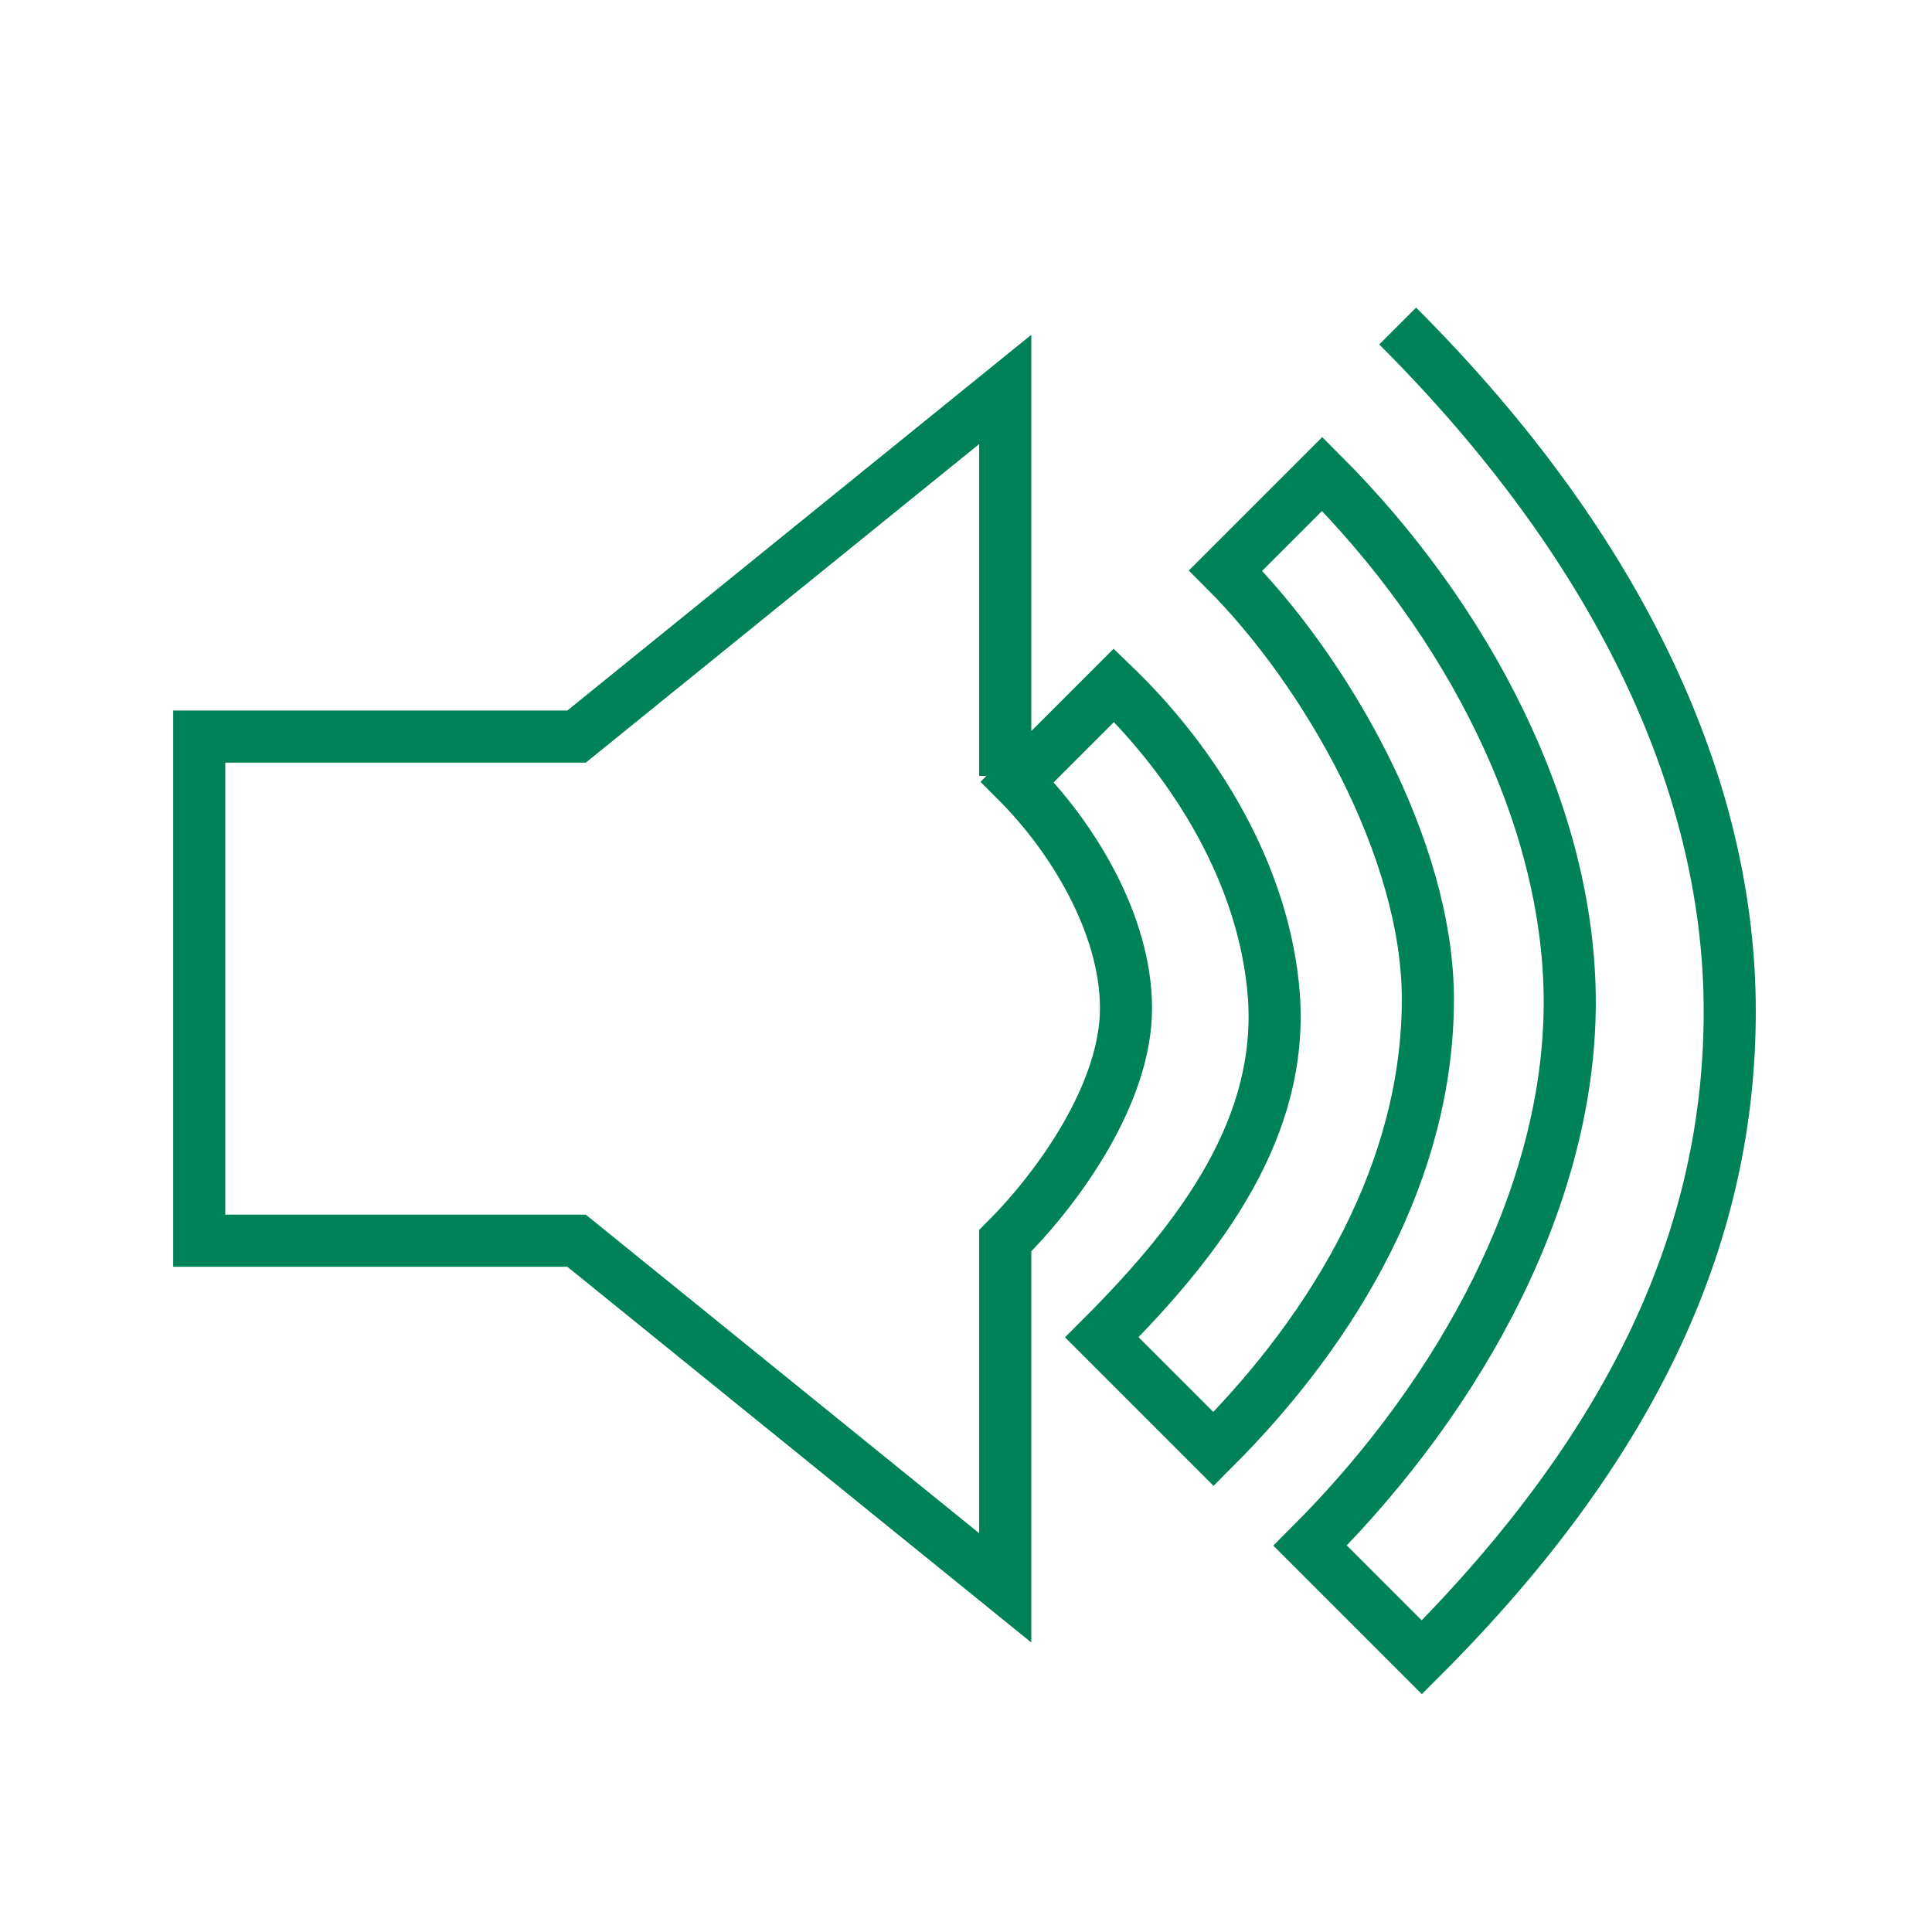 <svg width="64" height="64" viewBox="0 0 64 64" fill="none" xmlns="http://www.w3.org/2000/svg">
<path d="M46.3 10.8C53.9 18.4 57.3 26.3 57.3 33.5C57.3 40.7 54.3 47.7 47.1 54.9L43.4 51.2C48.5 46.1 52 39.5 52 33.2C52 27 48.6 20.5 43.8 15.7L40.6 18.9C43.9 22.2 47.3 28.1 47.3 33.1C47.3 38.7 44.3 43.9 40.2 48L36.5 44.3C39.9 40.9 42.5 37.3 42.2 33C41.9 29 39.6 25.3 36.9 22.7L33.7 25.9C35.5 27.7 37.3 30.6 37.3 33.4C37.3 36.2 35.1 39.3 33.3 41.1V52.6L19.1 41.1H6.6V24.4H19.1L33.3 12.9V25.7" stroke="#008259" stroke-width="1.726" stroke-miterlimit="10"/>
</svg>
